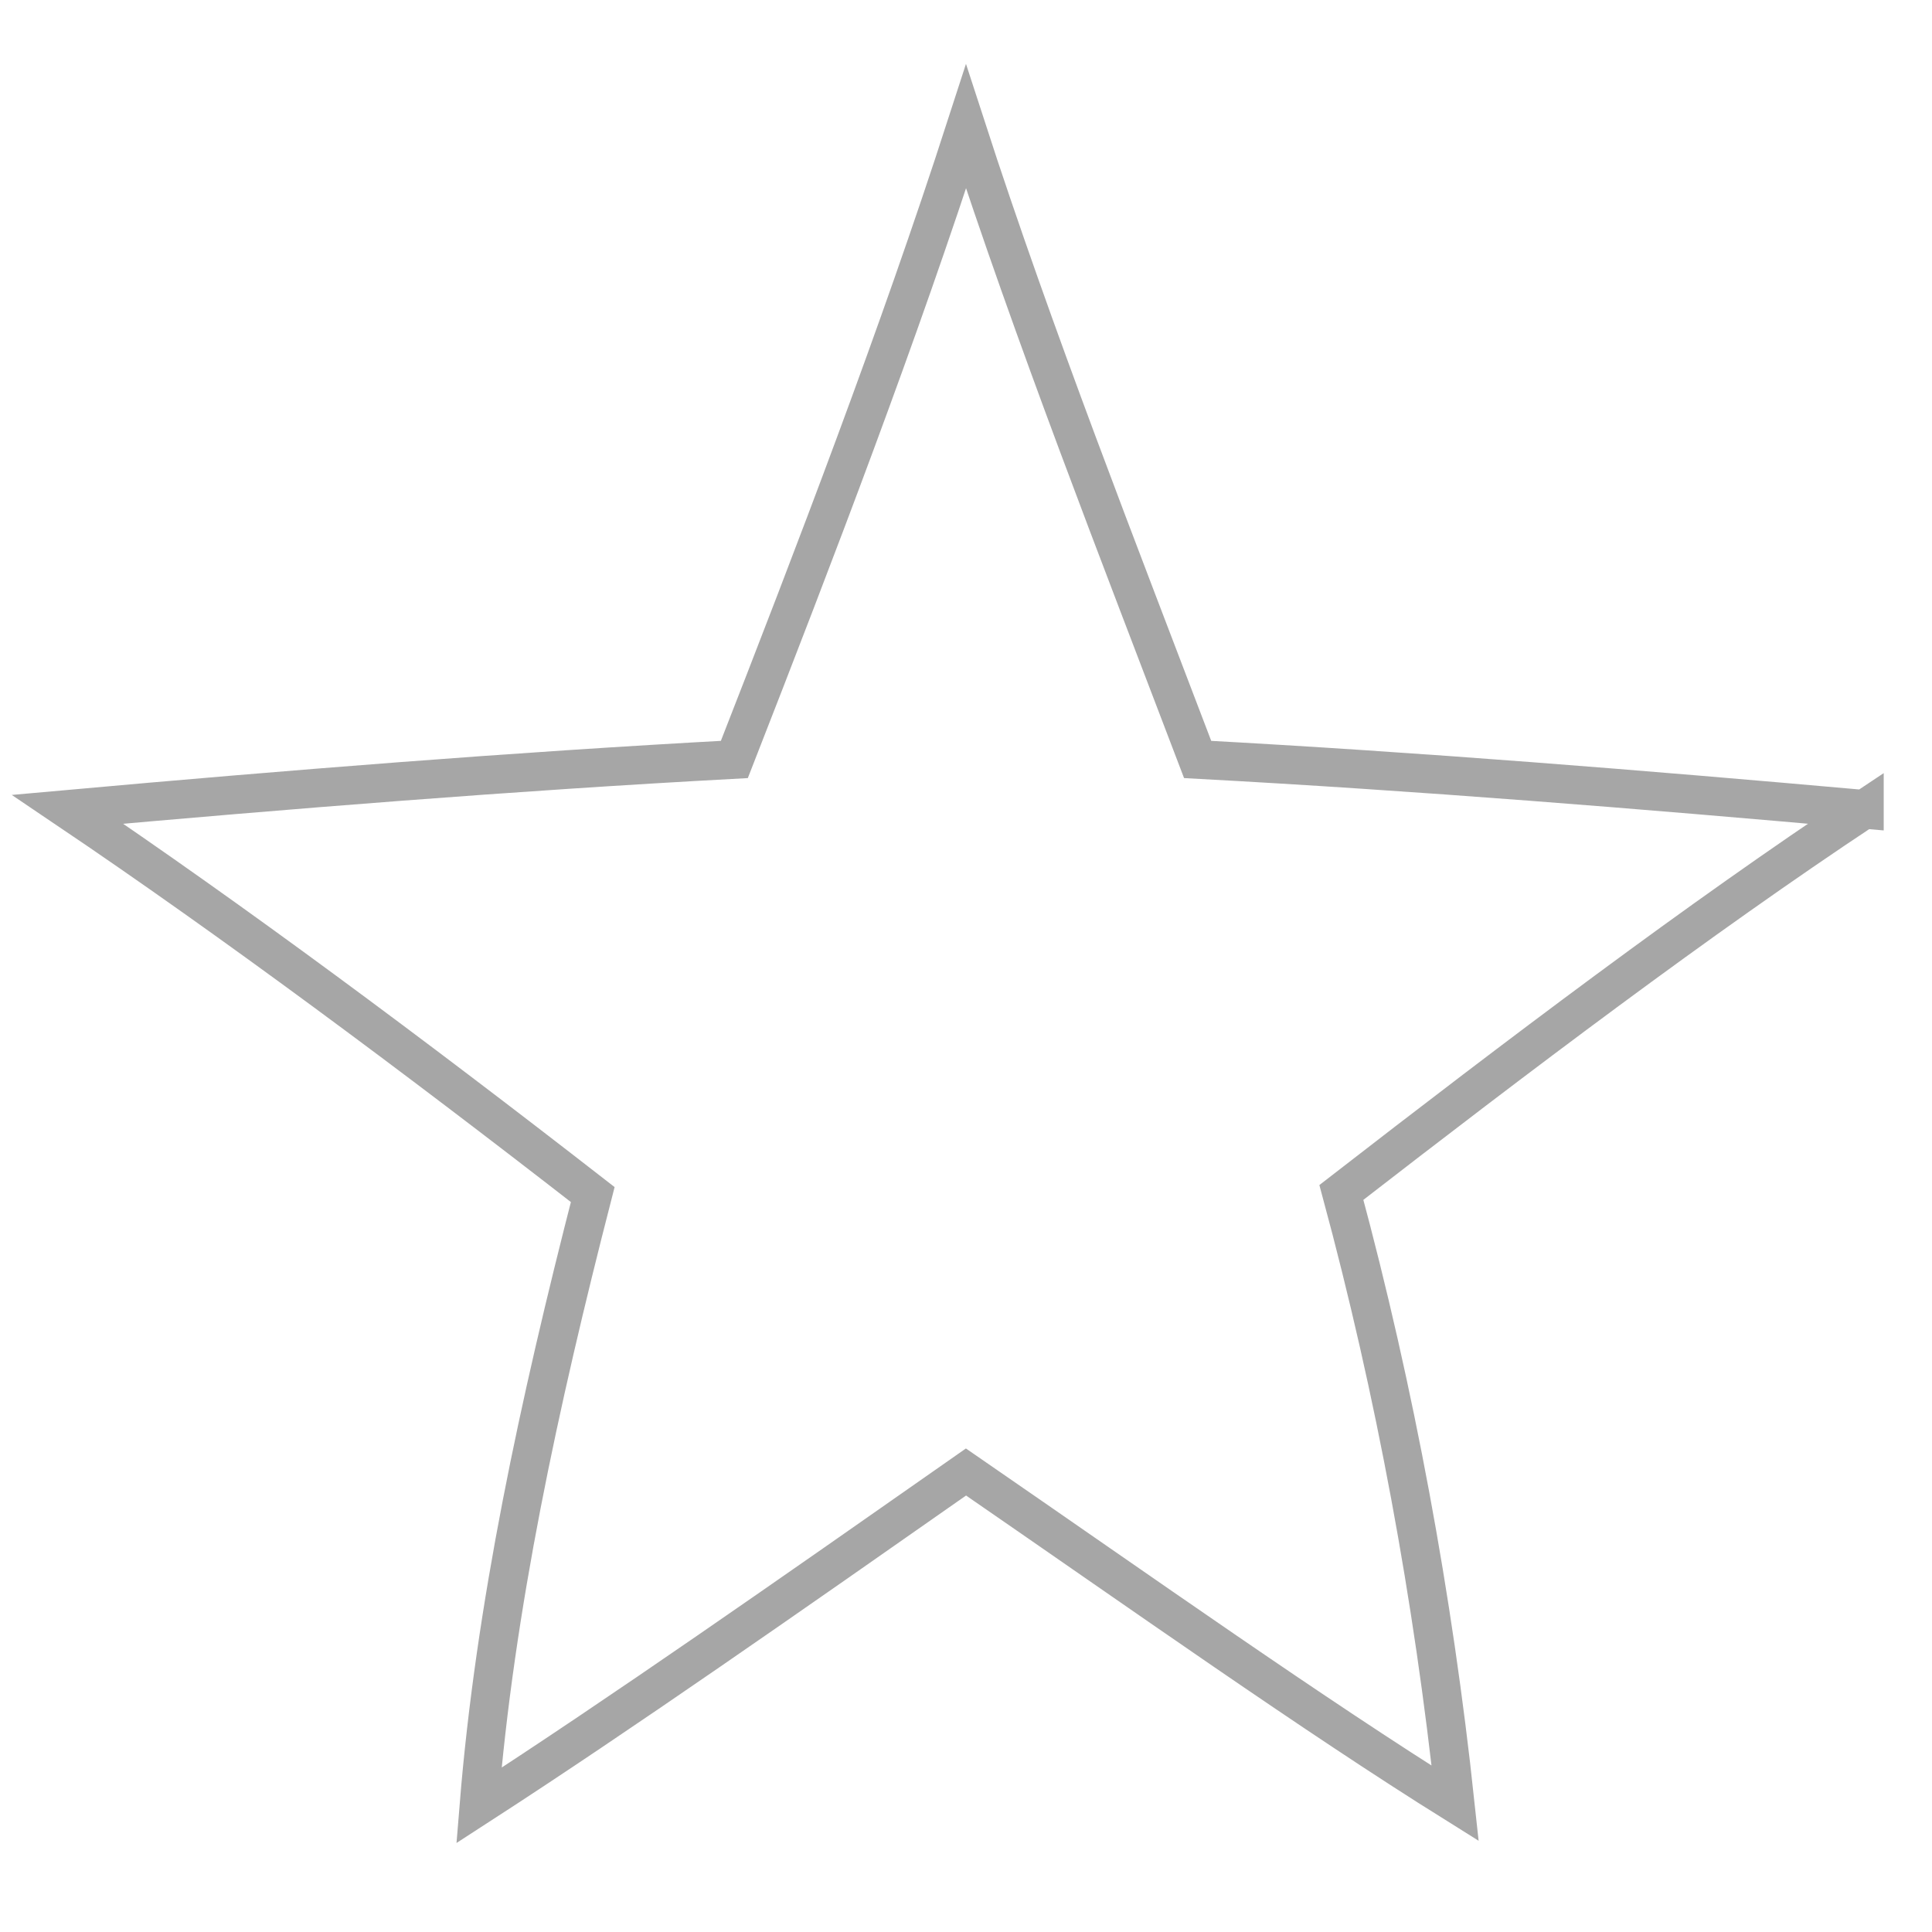 <?xml version="1.0" encoding="UTF-8"?><svg id="a" xmlns="http://www.w3.org/2000/svg" width="100" height="100" viewBox="0 0 100 100"><path d="M96.5,41.89c-11.57-1.03-23.04-1.96-34.51-2.58-4.13-10.85-8.47-21.91-11.99-32.76-3.51,10.85-7.75,21.91-11.99,32.76-11.47,.62-23.04,1.55-34.51,2.58,8.58,5.79,17.88,12.71,27.18,19.94-2.79,10.85-5.06,21.39-5.89,31.62,7.34-4.75,15.91-10.75,25.21-17.26,9.3,6.41,17.88,12.5,25.32,17.15-1.14-10.64-3.1-21.29-5.89-31.62,9.2-7.13,18.5-14.16,27.07-19.84Z" style="fill:none; stroke:#a6a6a6; stroke-miterlimit:10; stroke-width:2px;"/></svg>
